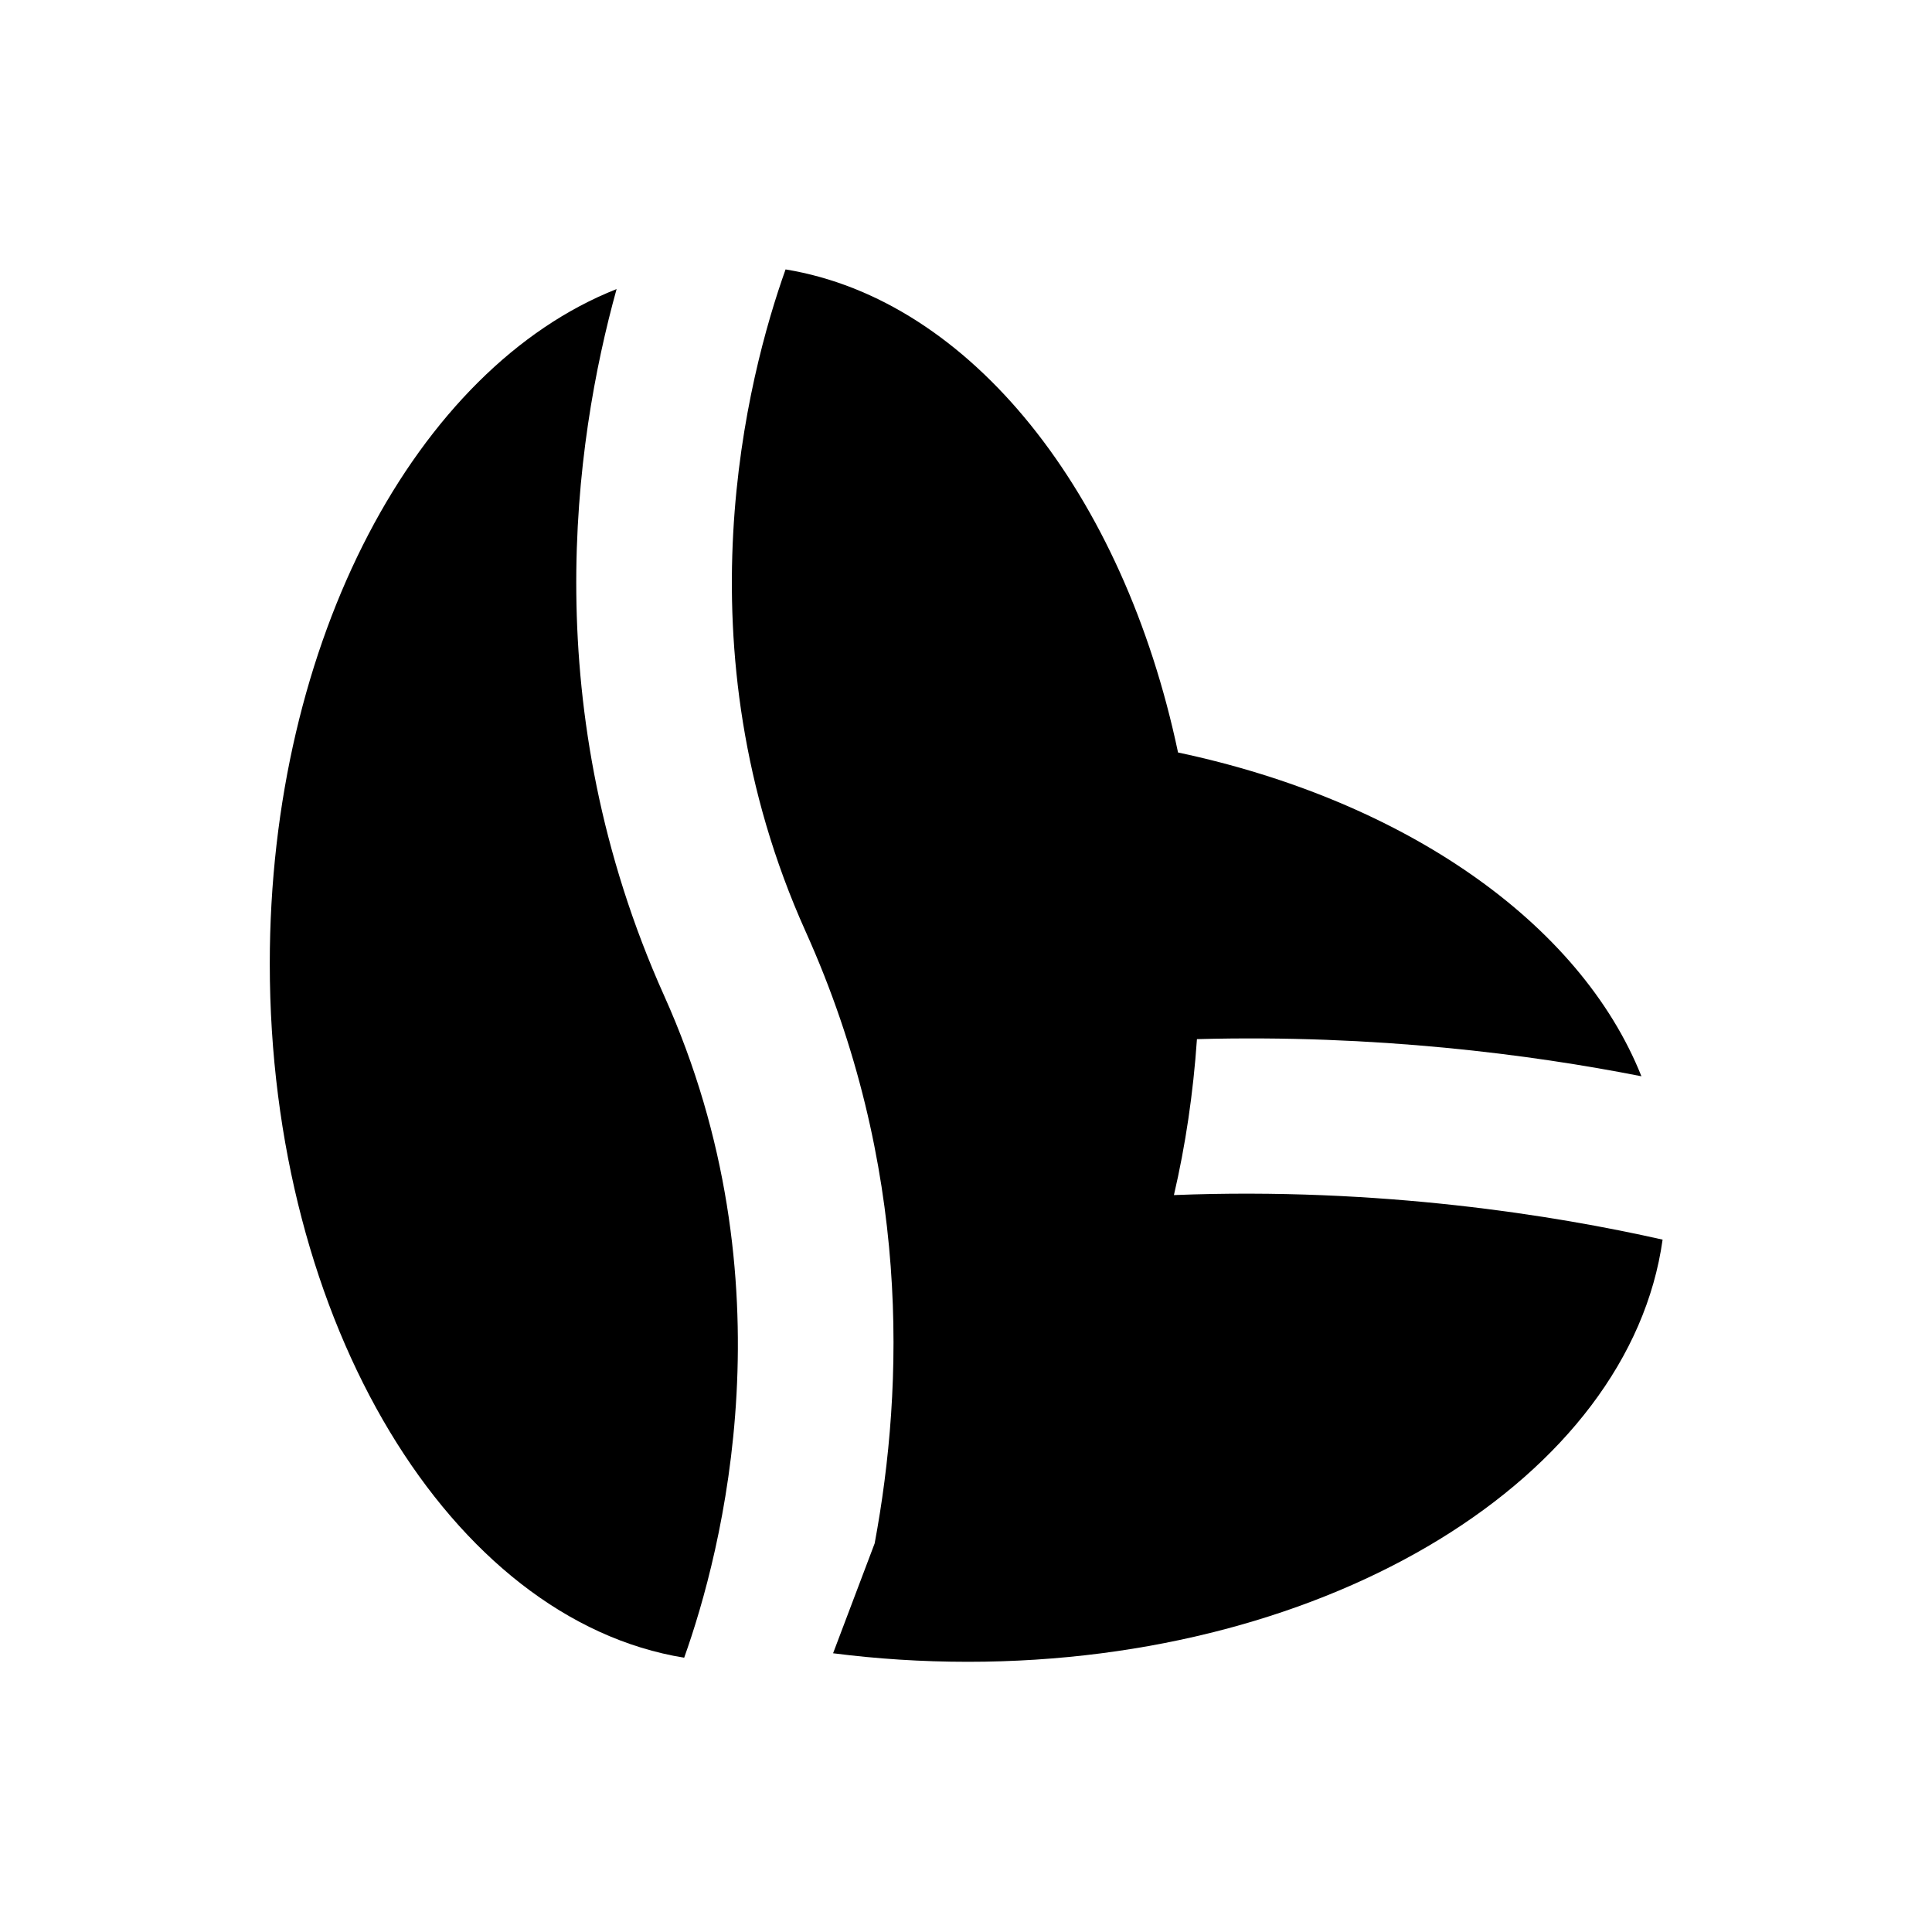 <?xml version="1.0" encoding="UTF-8"?>
<!-- Uploaded to: SVG Repo, www.svgrepo.com, Generator: SVG Repo Mixer Tools -->
<svg fill="#000000" width="800px" height="800px" version="1.1" viewBox="144 144 512 512" xmlns="http://www.w3.org/2000/svg">
 <g>
  <path d="m455.1 460.71c3.051-13.086 5.117-26.961 6.102-41.328 47.332-1.277 88.363 4.035 117.79 9.84-16.234-40.738-62.879-73.113-122.8-85.805-14.465-68.684-54.906-119.95-104.01-128.02-10.035 28.141-28.734 99.777 5.312 175.45 27.945 62.09 26.074 120.44 18.301 162.16l-11.02 29.125c11.512 1.477 23.52 2.262 35.719 2.262 96.332 0 175.35-49.102 184.11-111.88-28.336-6.391-74.781-13.969-129.49-11.805z"/>
  <path d="m307.4 220.61c-52.84 20.859-91.906 92.891-91.906 178.79 0 95.352 48.117 173.88 109.82 183.91 10.035-28.141 28.734-99.777-5.312-175.45-33.949-75.668-23.914-146.42-12.598-187.25z"/>
 </g>
</svg>